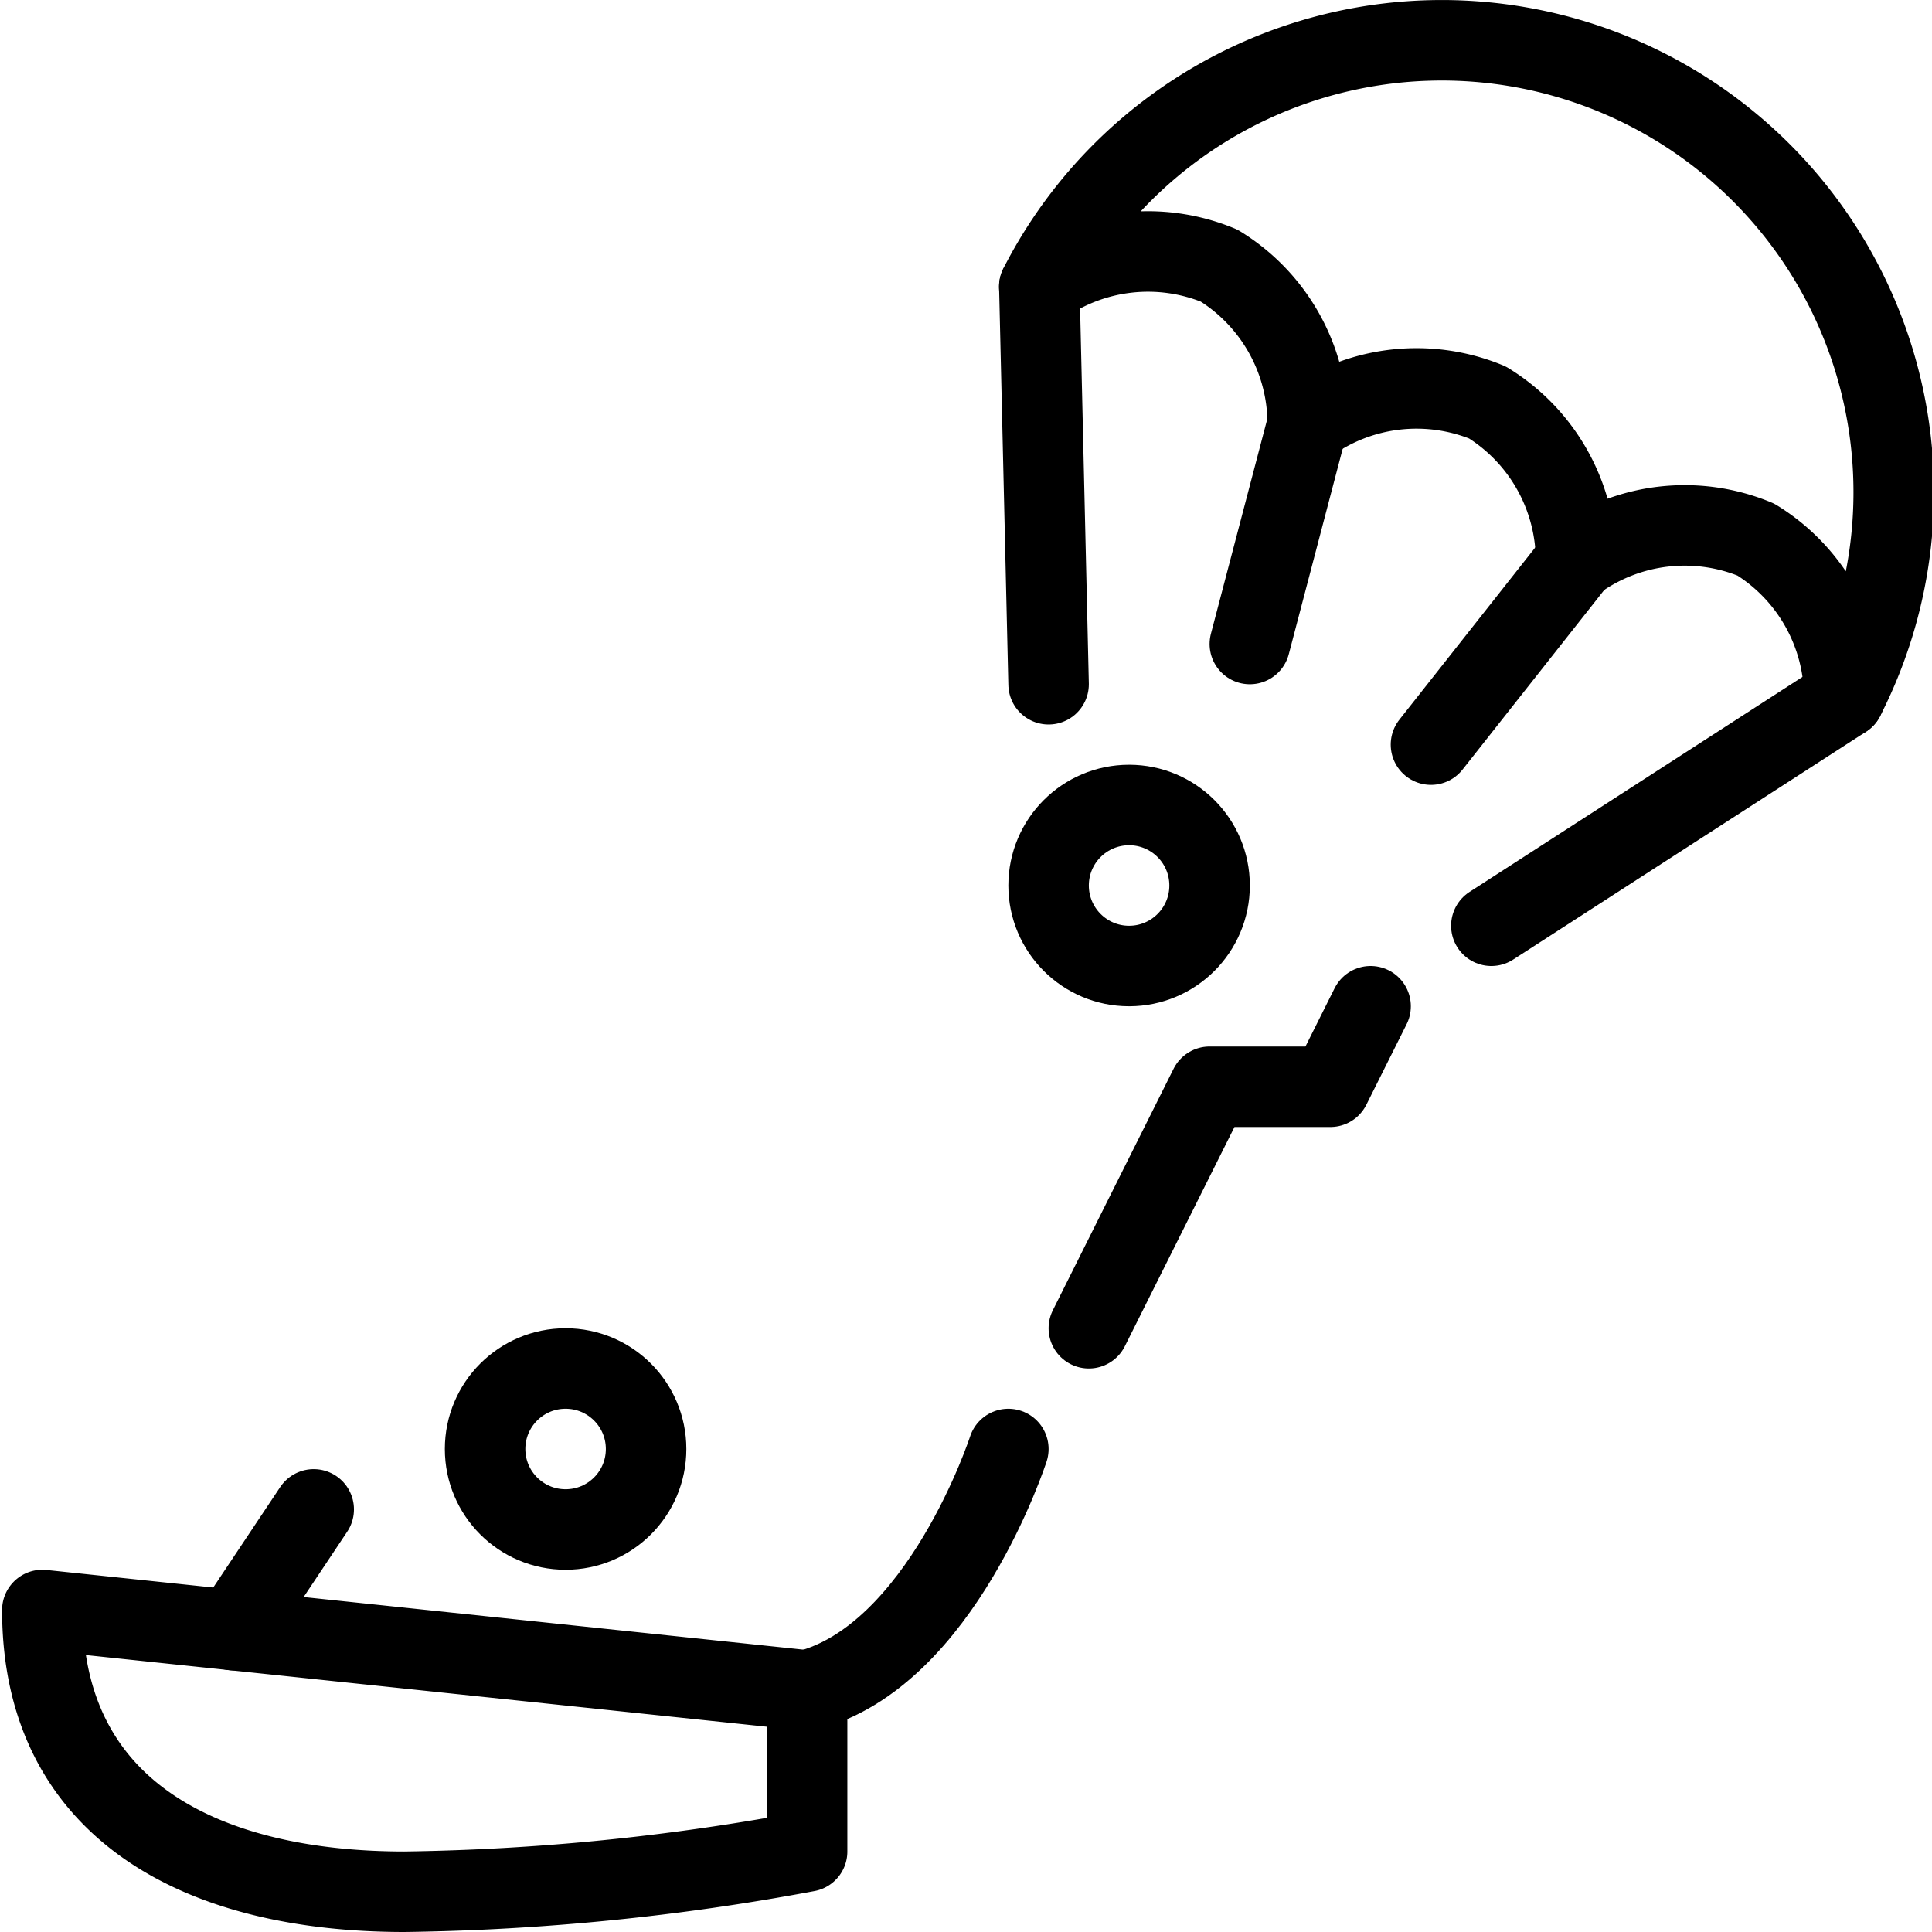 <svg xmlns="http://www.w3.org/2000/svg" viewBox="0 0 24 24"><g transform="matrix(1,0,0,1,0,0)"><defs><style>.a{fill:none;stroke:#000000;stroke-linecap:round;stroke-linejoin:round;}</style></defs><path class="a" d="M.526,20l9.5,1v2a29.232,29.232,0,0,1-5,.5C2.526,23.5.526,22.5.526,20Z"></path><line class="a" x1="2.897" y1="20.25" x2="3.897" y2="18.75"></line><circle class="a" cx="7.026" cy="18" r="1"></circle><circle class="a" cx="14.026" cy="11" r="1"></circle><polyline class="a" points="17.026 12.5 16.526 13.5 15.026 13.5 13.526 16.5"></polyline><path class="a" d="M10.026,21c1.667-.429,2.5-3,2.5-3"></path><path class="a" d="M22.91,8.669a5.614,5.614,0,0,0-10-5.108A2.307,2.307,0,0,1,15.145,3.3a2.307,2.307,0,0,1,1.1,1.962A2.309,2.309,0,0,1,18.478,5a2.309,2.309,0,0,1,1.1,1.963,2.306,2.306,0,0,1,2.234-.26A2.307,2.307,0,0,1,22.91,8.669Z"></path><line class="a" x1="22.91" y1="8.669" x2="18.526" y2="11.5"></line><line class="a" x1="12.911" y1="3.561" x2="13.026" y2="8.5"></line><line class="a" x1="19.577" y1="6.967" x2="17.776" y2="9.25"></line><line class="a" x1="16.244" y1="5.264" x2="15.526" y2="8"></line></g></svg>